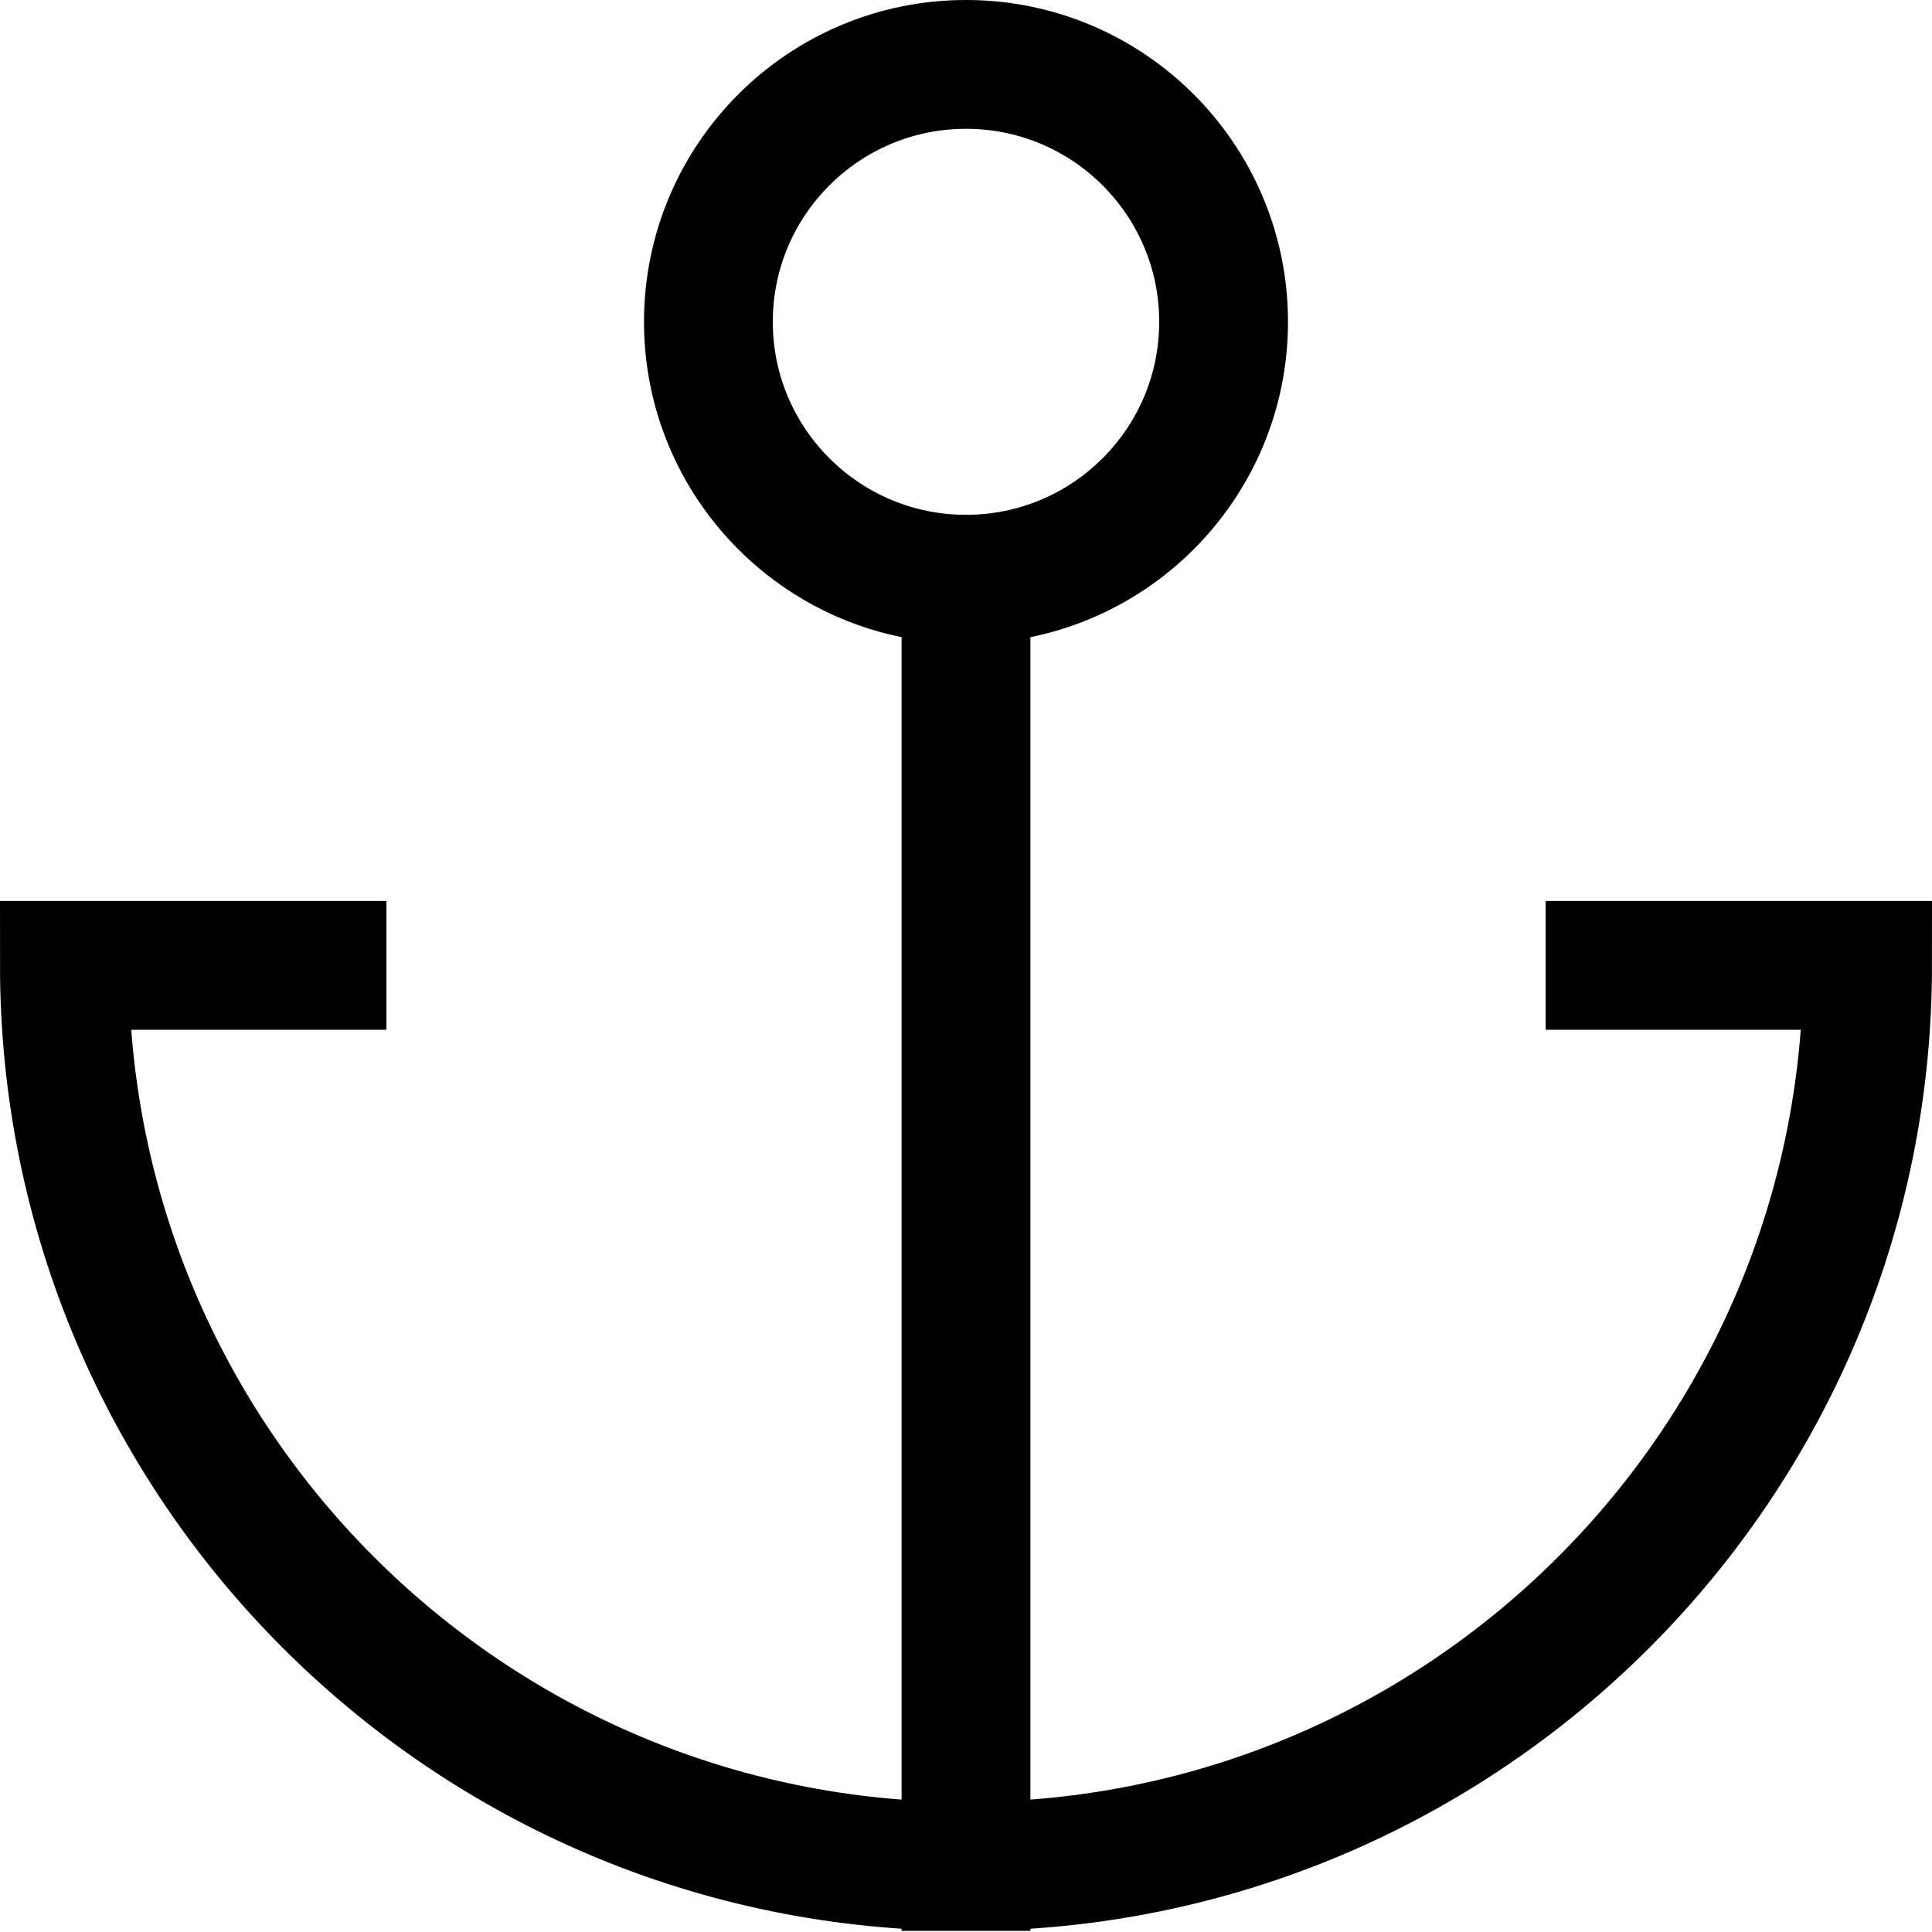 <?xml version="1.0" encoding="utf-8"?><!-- Скачано с сайта svg4.ru / Downloaded from svg4.ru -->
<svg width="800px" height="800px" viewBox="0 0 15 15" fill="none" xmlns="http://www.w3.org/2000/svg">
<path d="M7.5 4.497C8.604 4.497 9.5 3.602 9.5 2.499C9.5 1.395 8.604 0.5 7.5 0.5C6.396 0.5 5.5 1.395 5.5 2.499C5.5 3.602 6.396 4.497 7.5 4.497ZM7.5 4.497V14.491M7.5 14.491C3.634 14.491 0.5 11.359 0.5 7.495H2.5M7.5 14.491C11.366 14.491 14.5 11.359 14.5 7.495H12.5" stroke="#000000" stroke-linecap="square"/>
</svg>